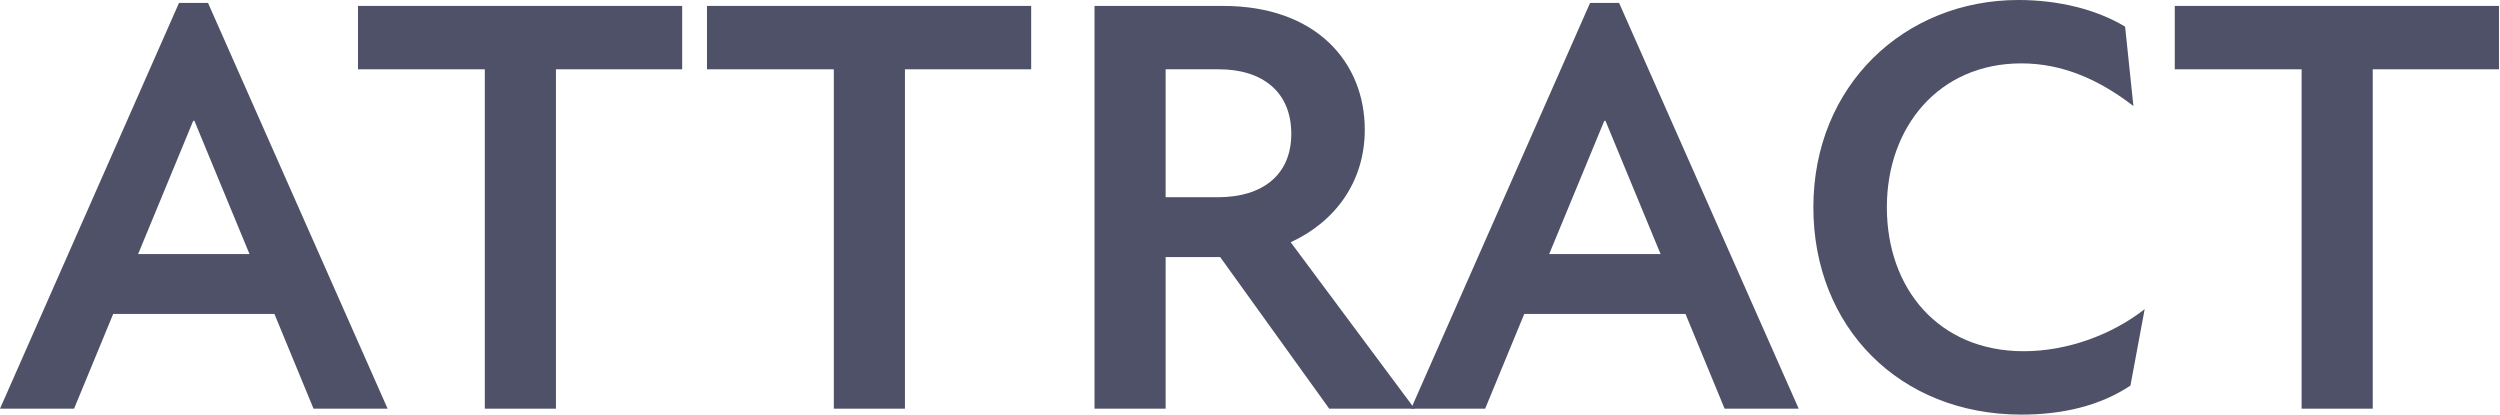 <svg width="603" height="100" viewBox="0 0 603 100" fill="none" xmlns="http://www.w3.org/2000/svg">
<path d="M75.622 98.571H93.491L50.176 0.714H43.172L0 98.571H17.869L27.304 75.714H66.187L75.622 98.571ZM33.308 61.286L46.603 29.143H46.889L60.183 61.286H33.308Z" fill="#4E5167"/>
<path d="M164.54 1.429H86.345V16.714H116.937V98.571H134.091V16.714H164.54V1.429Z" fill="#4E5167"/>
<path d="M248.72 1.429H170.525V16.714H201.117V98.571H218.271V16.714H248.72V1.429Z" fill="#4E5167"/>
<path d="M320.607 98.571H341.192L311.315 58.429C321.893 53.571 329.184 44 329.184 31.286C329.184 15 317.462 1.429 295.018 1.429H263.997V98.571H281.152V62H294.303L320.607 98.571ZM281.152 16.714H294.017C304.31 16.714 311.458 22 311.458 32.286C311.458 42.143 304.596 47.571 293.732 47.571H281.152V16.714Z" fill="#4E5167"/>
<path d="M415.973 98.571H433.842L390.527 0.714H383.523L340.351 98.571H358.22L367.655 75.714H406.538L415.973 98.571ZM373.659 61.286L386.954 29.143H387.24L400.534 61.286H373.659Z" fill="#4E5167"/>
<path d="M487.559 100C497.566 100 506.572 97.857 513.862 93L517.293 74.571C509.431 80.714 498.709 84.714 488.131 84.714C467.546 84.714 455.109 69.571 455.109 50C455.109 30.571 467.689 15.286 487.559 15.286C497.566 15.286 506.429 19.286 514.577 25.571L512.576 6.429C505.714 2.286 496.565 0 486.844 0C459.397 0 437.383 20.571 437.383 50C437.383 78.857 458.111 100 487.559 100Z" fill="#4E5167"/>
<path d="M602.752 1.429H524.557V16.714H555.149V98.571H572.303V16.714H602.752V1.429Z" fill="#4E5167"/>
</svg>
